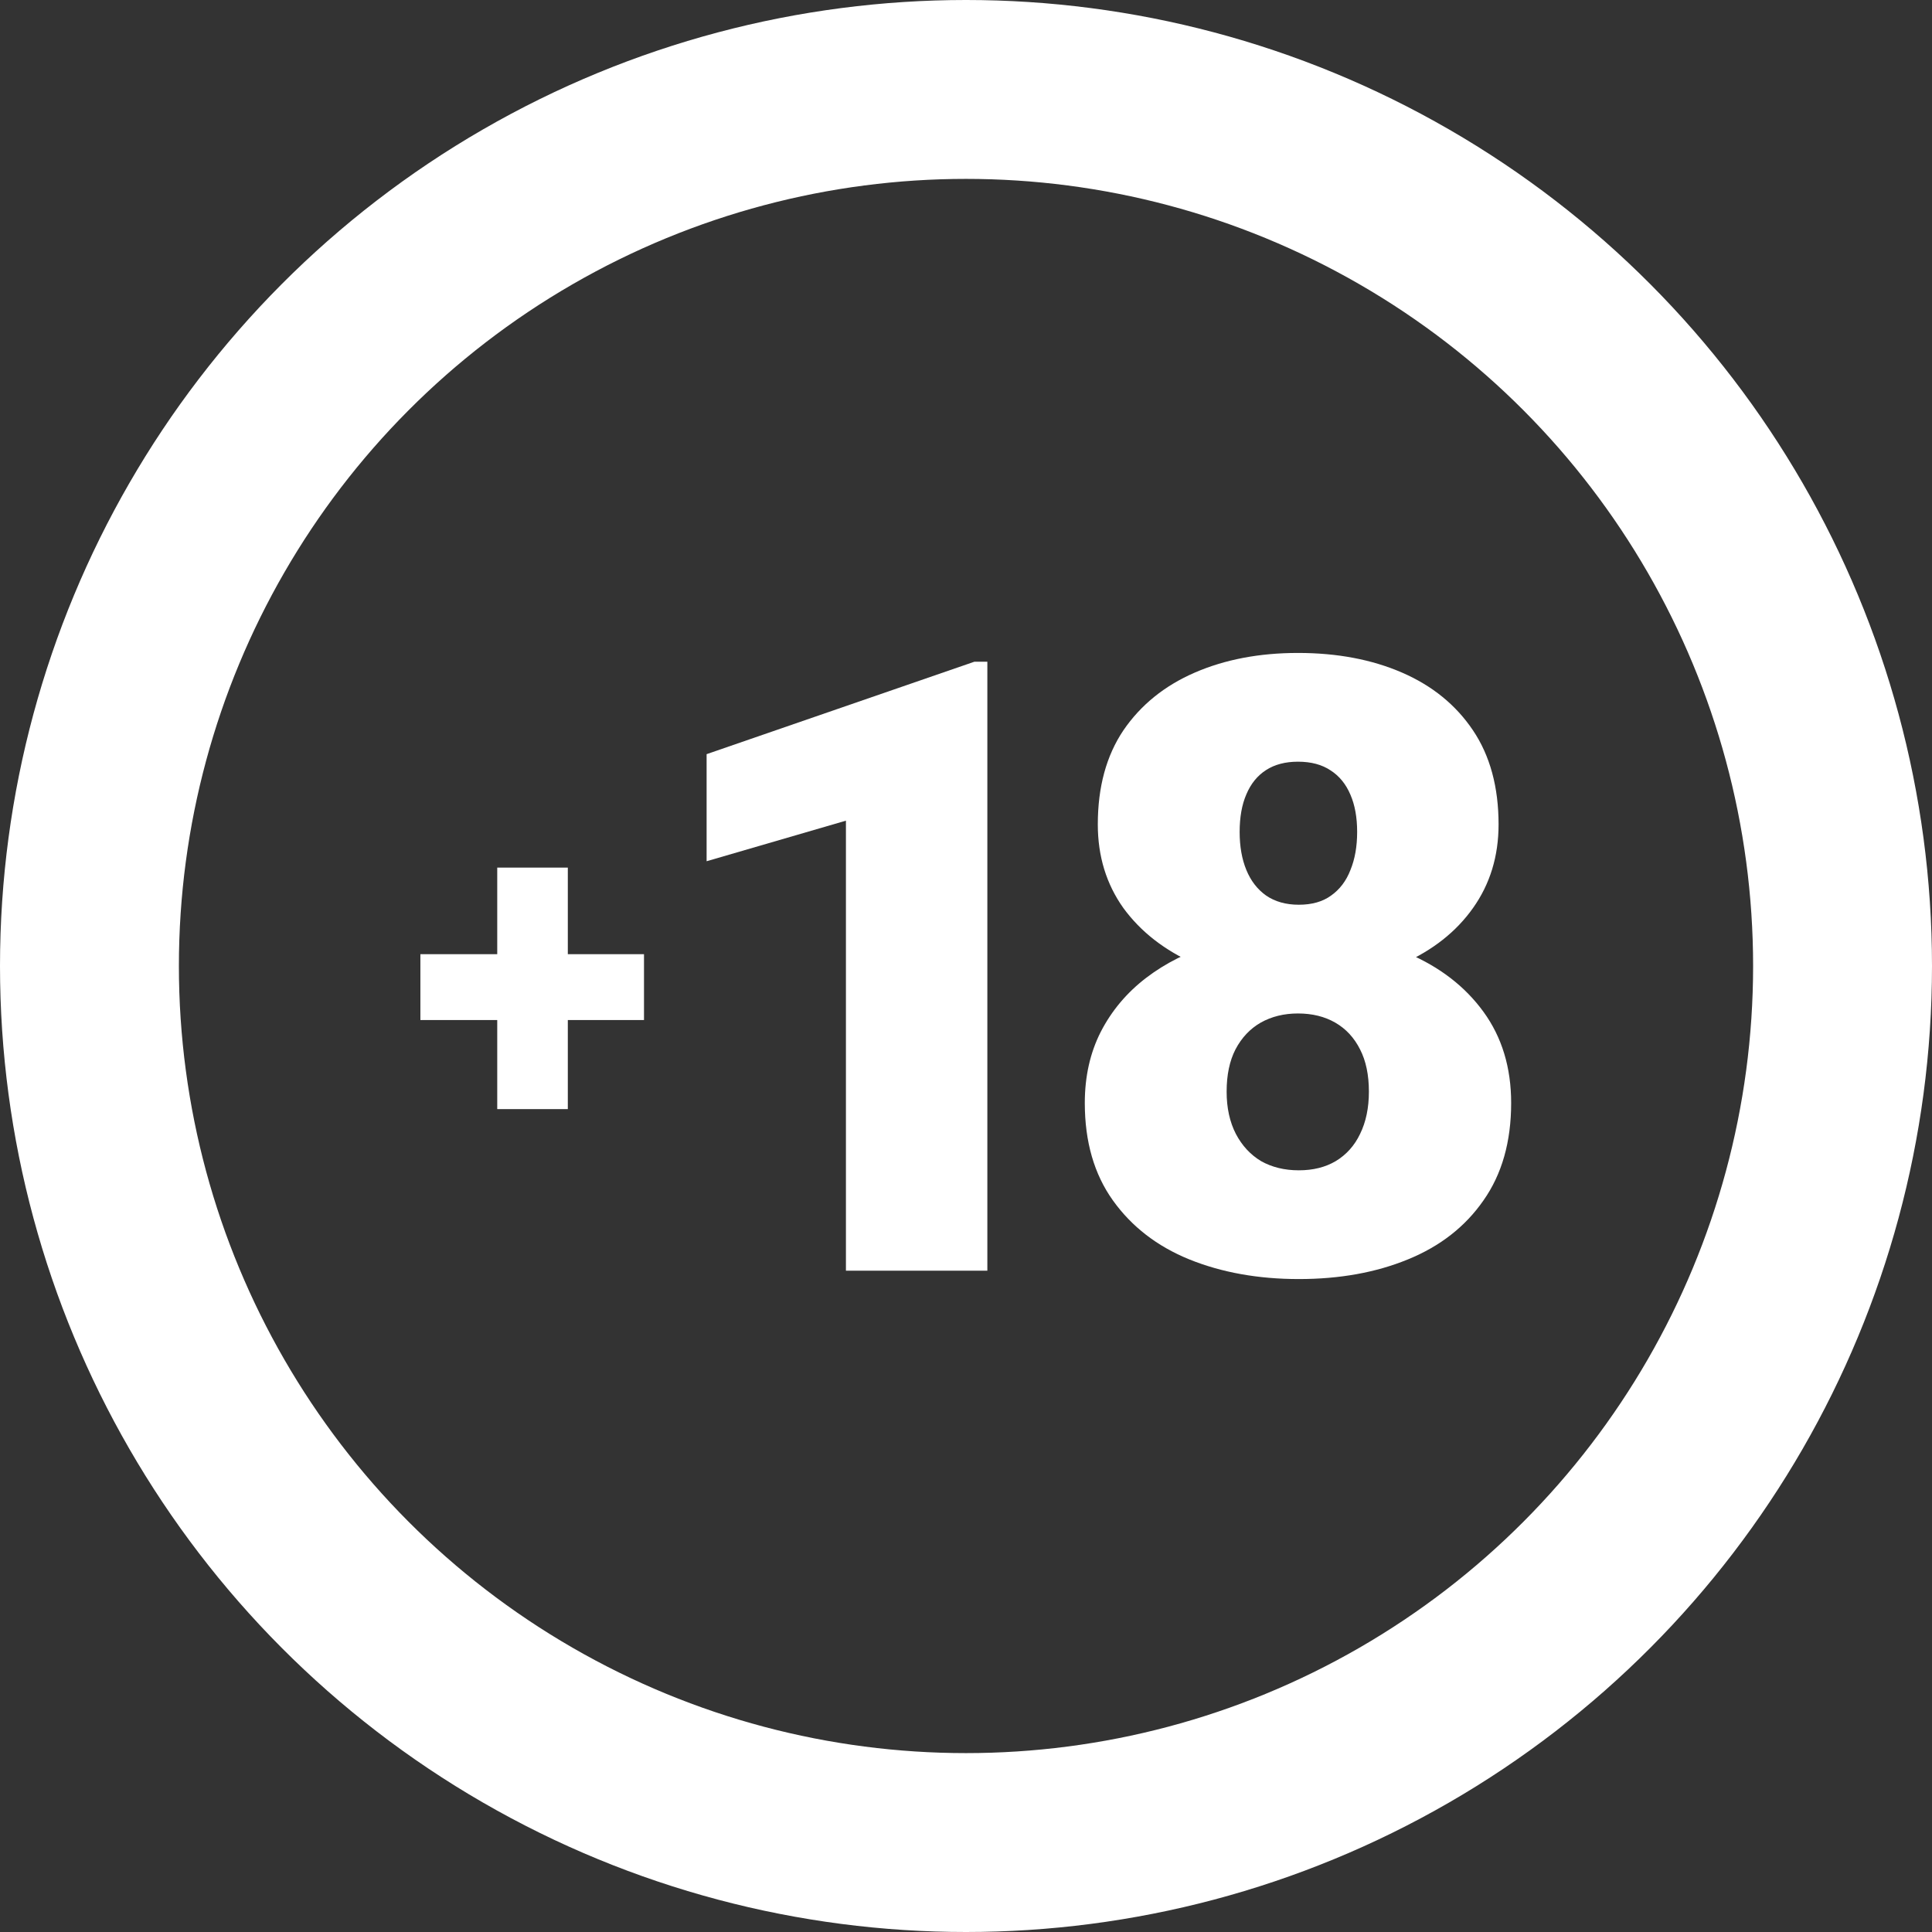 <svg width="216" height="216" viewBox="0 0 216 216" fill="none" xmlns="http://www.w3.org/2000/svg">
<rect x="0" y="0" width="216" height="216" fill="#333333" stroke="none"/>
<circle cx="108" cy="108" r="98" stroke="white" stroke-width="20"/>
<path d="M110.387 73.982V142.065H94.576V91.751L79 96.287V84.316L108.933 73.982H110.387Z" fill="white"/>
<path d="M168.949 123.314C168.949 127.647 167.917 131.279 165.853 134.209C163.819 137.139 161.004 139.337 157.408 140.802C153.842 142.267 149.776 143 145.209 143C140.674 143 136.592 142.267 132.964 140.802C129.367 139.337 126.521 137.139 124.425 134.209C122.329 131.279 121.282 127.647 121.282 123.314C121.282 120.352 121.876 117.703 123.064 115.365C124.284 112.996 125.973 110.985 128.131 109.333C130.29 107.68 132.807 106.418 135.685 105.545C138.594 104.672 141.737 104.236 145.115 104.236C149.682 104.236 153.764 105.015 157.361 106.574C160.958 108.101 163.788 110.283 165.853 113.12C167.917 115.957 168.949 119.355 168.949 123.314ZM153.044 122.051C153.044 120.181 152.716 118.607 152.059 117.329C151.402 116.019 150.479 115.022 149.291 114.336C148.102 113.65 146.71 113.307 145.115 113.307C143.551 113.307 142.16 113.65 140.94 114.336C139.751 115.022 138.813 116.019 138.125 117.329C137.468 118.607 137.139 120.181 137.139 122.051C137.139 123.859 137.483 125.434 138.172 126.774C138.86 128.084 139.798 129.097 140.987 129.814C142.206 130.499 143.614 130.842 145.209 130.842C146.804 130.842 148.181 130.499 149.338 129.814C150.526 129.097 151.433 128.084 152.059 126.774C152.716 125.434 153.044 123.859 153.044 122.051ZM167.542 92.172C167.542 95.725 166.588 98.843 164.68 101.524C162.803 104.173 160.176 106.246 156.798 107.743C153.451 109.208 149.588 109.941 145.209 109.941C140.861 109.941 136.983 109.208 133.574 107.743C130.196 106.246 127.537 104.173 125.598 101.524C123.69 98.843 122.736 95.725 122.736 92.172C122.736 87.994 123.69 84.487 125.598 81.651C127.537 78.814 130.196 76.663 133.574 75.198C136.952 73.733 140.799 73 145.115 73C149.494 73 153.373 73.733 156.751 75.198C160.129 76.663 162.772 78.814 164.68 81.651C166.588 84.487 167.542 87.994 167.542 92.172ZM151.731 93.013C151.731 91.392 151.48 90.005 150.98 88.852C150.479 87.667 149.744 86.763 148.775 86.14C147.805 85.485 146.585 85.158 145.115 85.158C143.708 85.158 142.519 85.469 141.55 86.093C140.58 86.716 139.845 87.62 139.345 88.805C138.844 89.958 138.594 91.361 138.594 93.013C138.594 94.634 138.844 96.053 139.345 97.269C139.845 98.484 140.58 99.435 141.55 100.121C142.55 100.807 143.77 101.15 145.209 101.15C146.679 101.15 147.883 100.807 148.822 100.121C149.791 99.435 150.511 98.484 150.98 97.269C151.48 96.053 151.731 94.634 151.731 93.013Z" fill="white"/>
<path d="M72 106.679V114.041H47V106.679H72ZM63.483 97V124H55.592V97H63.483Z" fill="white"/>
</svg>

